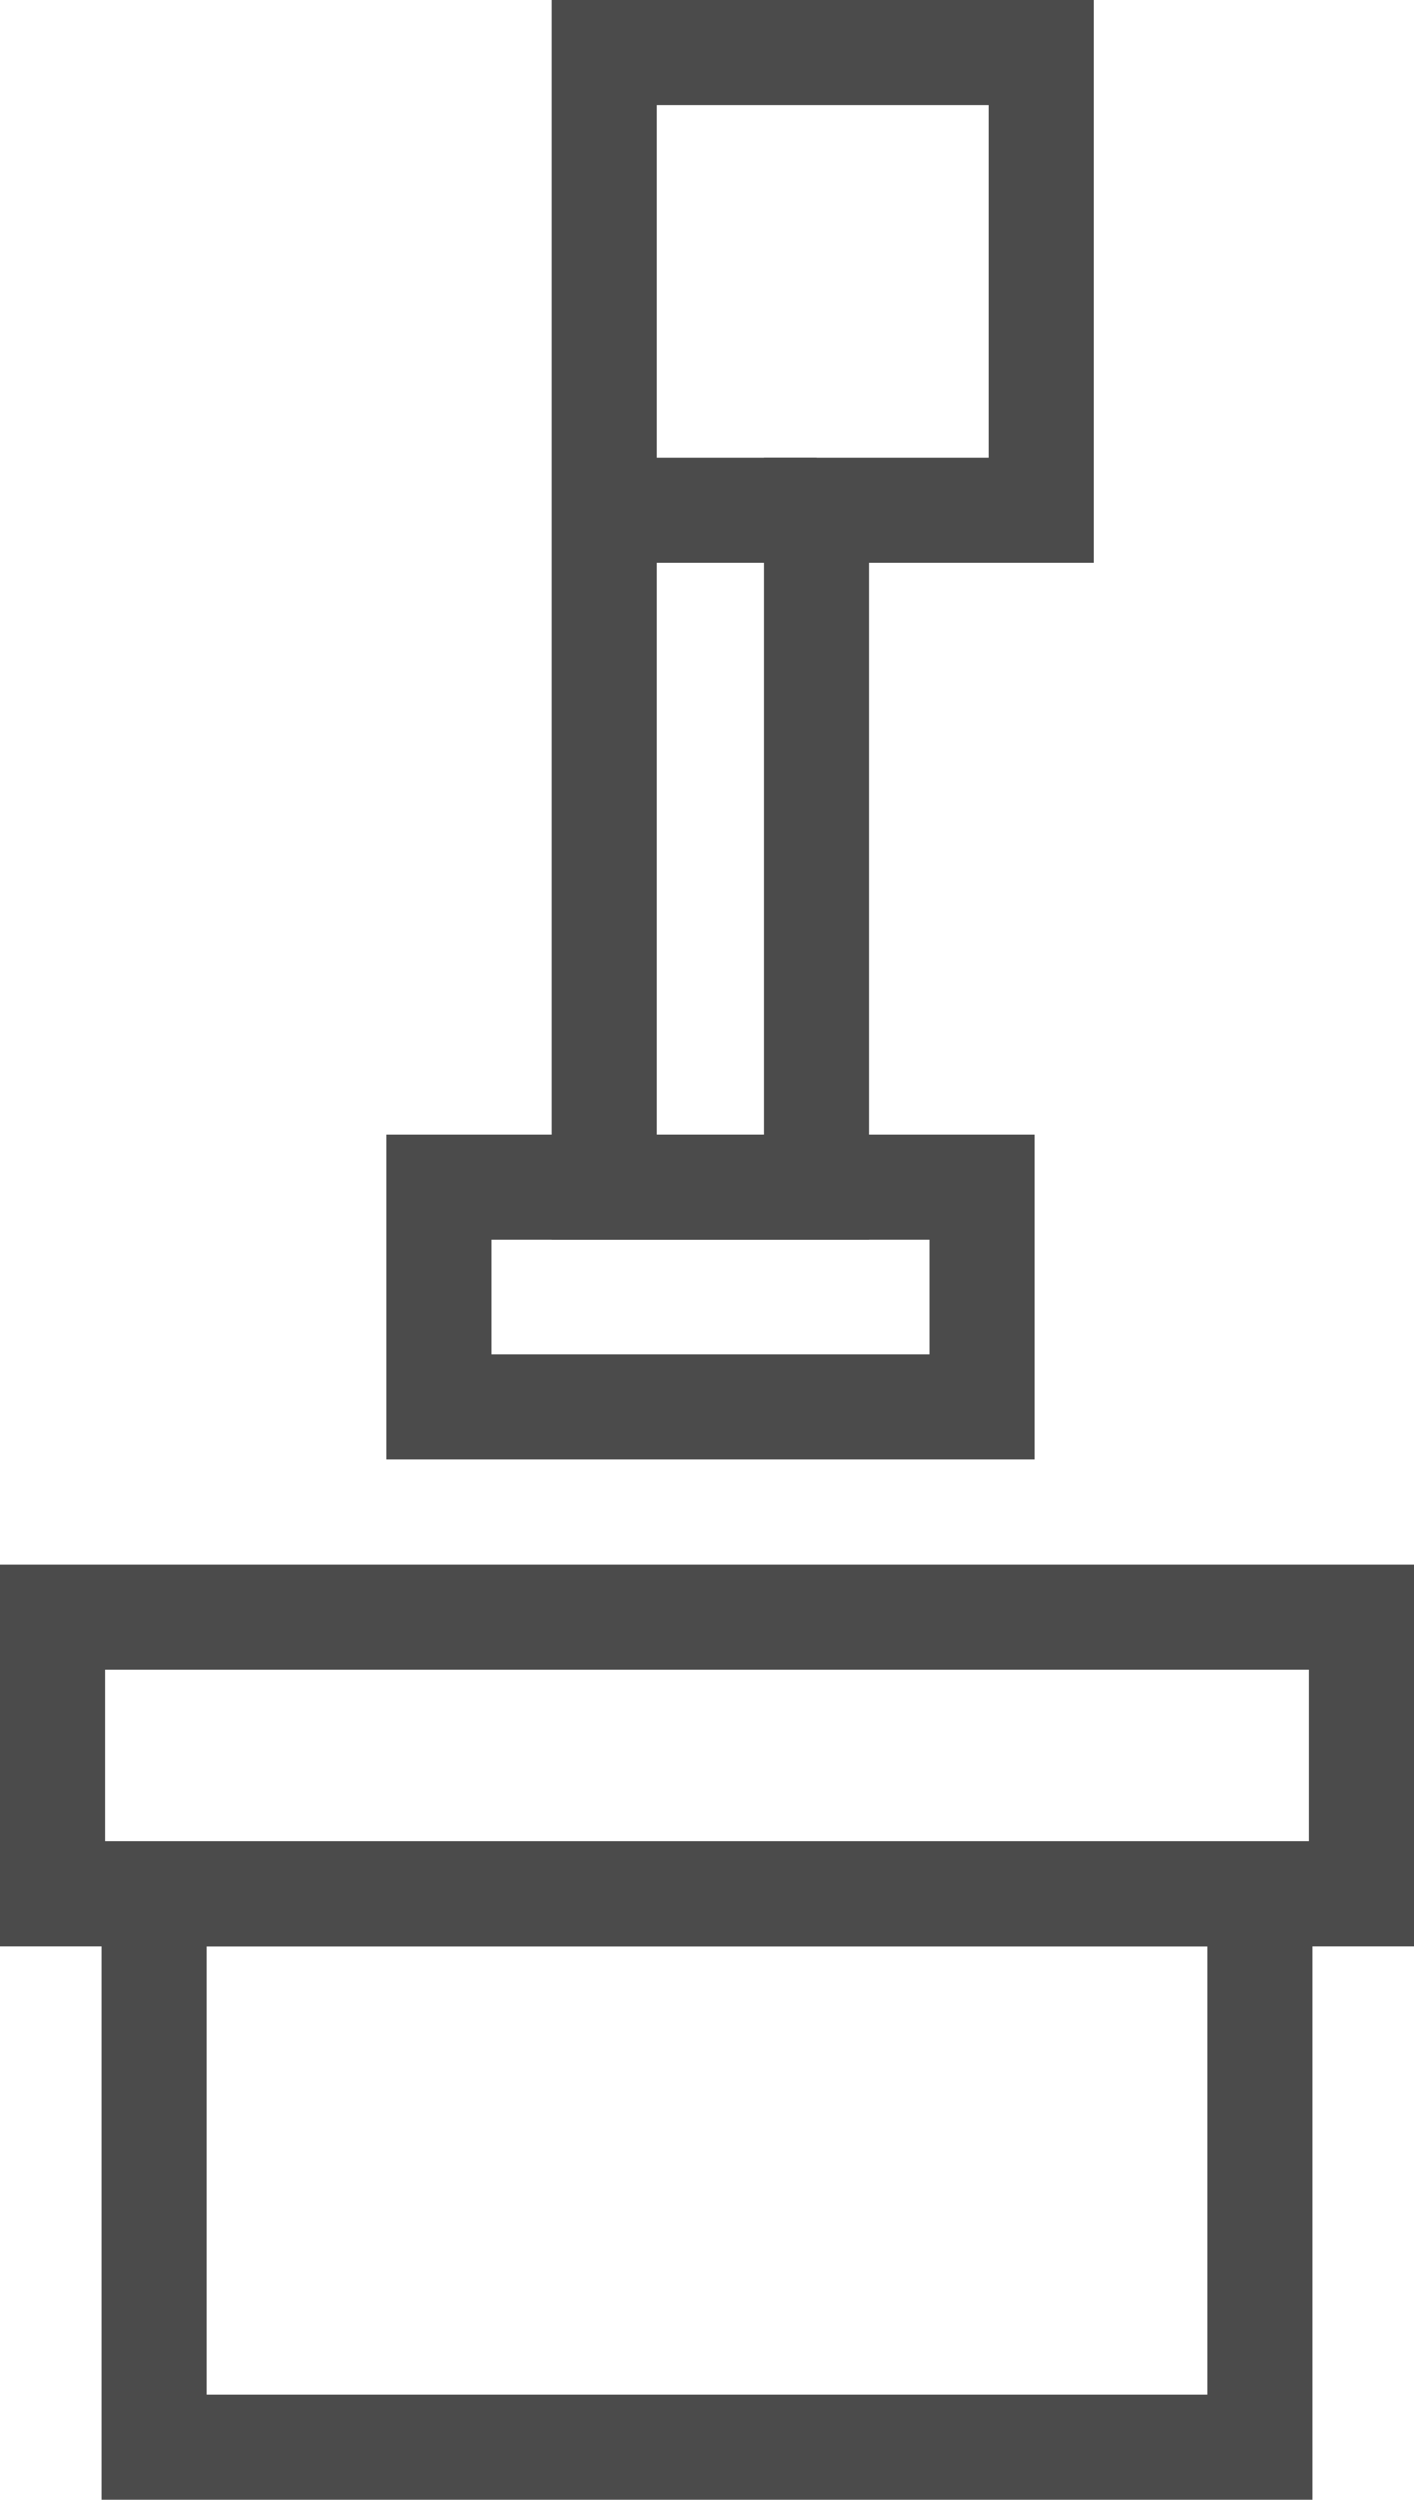 <svg xmlns="http://www.w3.org/2000/svg" width="26.91" height="47.572" viewBox="0 0 26.91 47.572">
  <g id="Group_93" data-name="Group 93" transform="translate(-431.201 -479.731)">
    <rect id="Rectangle_196" data-name="Rectangle 196" width="21.044" height="10.531" transform="translate(434.134 515.772)" fill="none" stroke="#4b4b4b" stroke-miterlimit="10" stroke-width="2"/>
    <rect id="Rectangle_197" data-name="Rectangle 197" width="24.91" height="5.265" transform="translate(432.201 510.507)" fill="none" stroke="#4b4b4b" stroke-miterlimit="10" stroke-width="2"/>
    <path id="Path_58" data-name="Path 58" d="M442.7,480.731v21.593h4.04V489.442h4.277v-8.711Z" fill="none" stroke="#4b4b4b" stroke-miterlimit="10" stroke-width="2"/>
    <line id="Line_86" data-name="Line 86" x1="4.04" transform="translate(442.703 489.442)" fill="none" stroke="#4b4b4b" stroke-miterlimit="10" stroke-width="2"/>
    <rect id="Rectangle_198" data-name="Rectangle 198" width="10.337" height="4.181" transform="translate(439.554 502.324)" fill="none" stroke="#4b4b4b" stroke-miterlimit="10" stroke-width="2"/>
  </g>
</svg>
